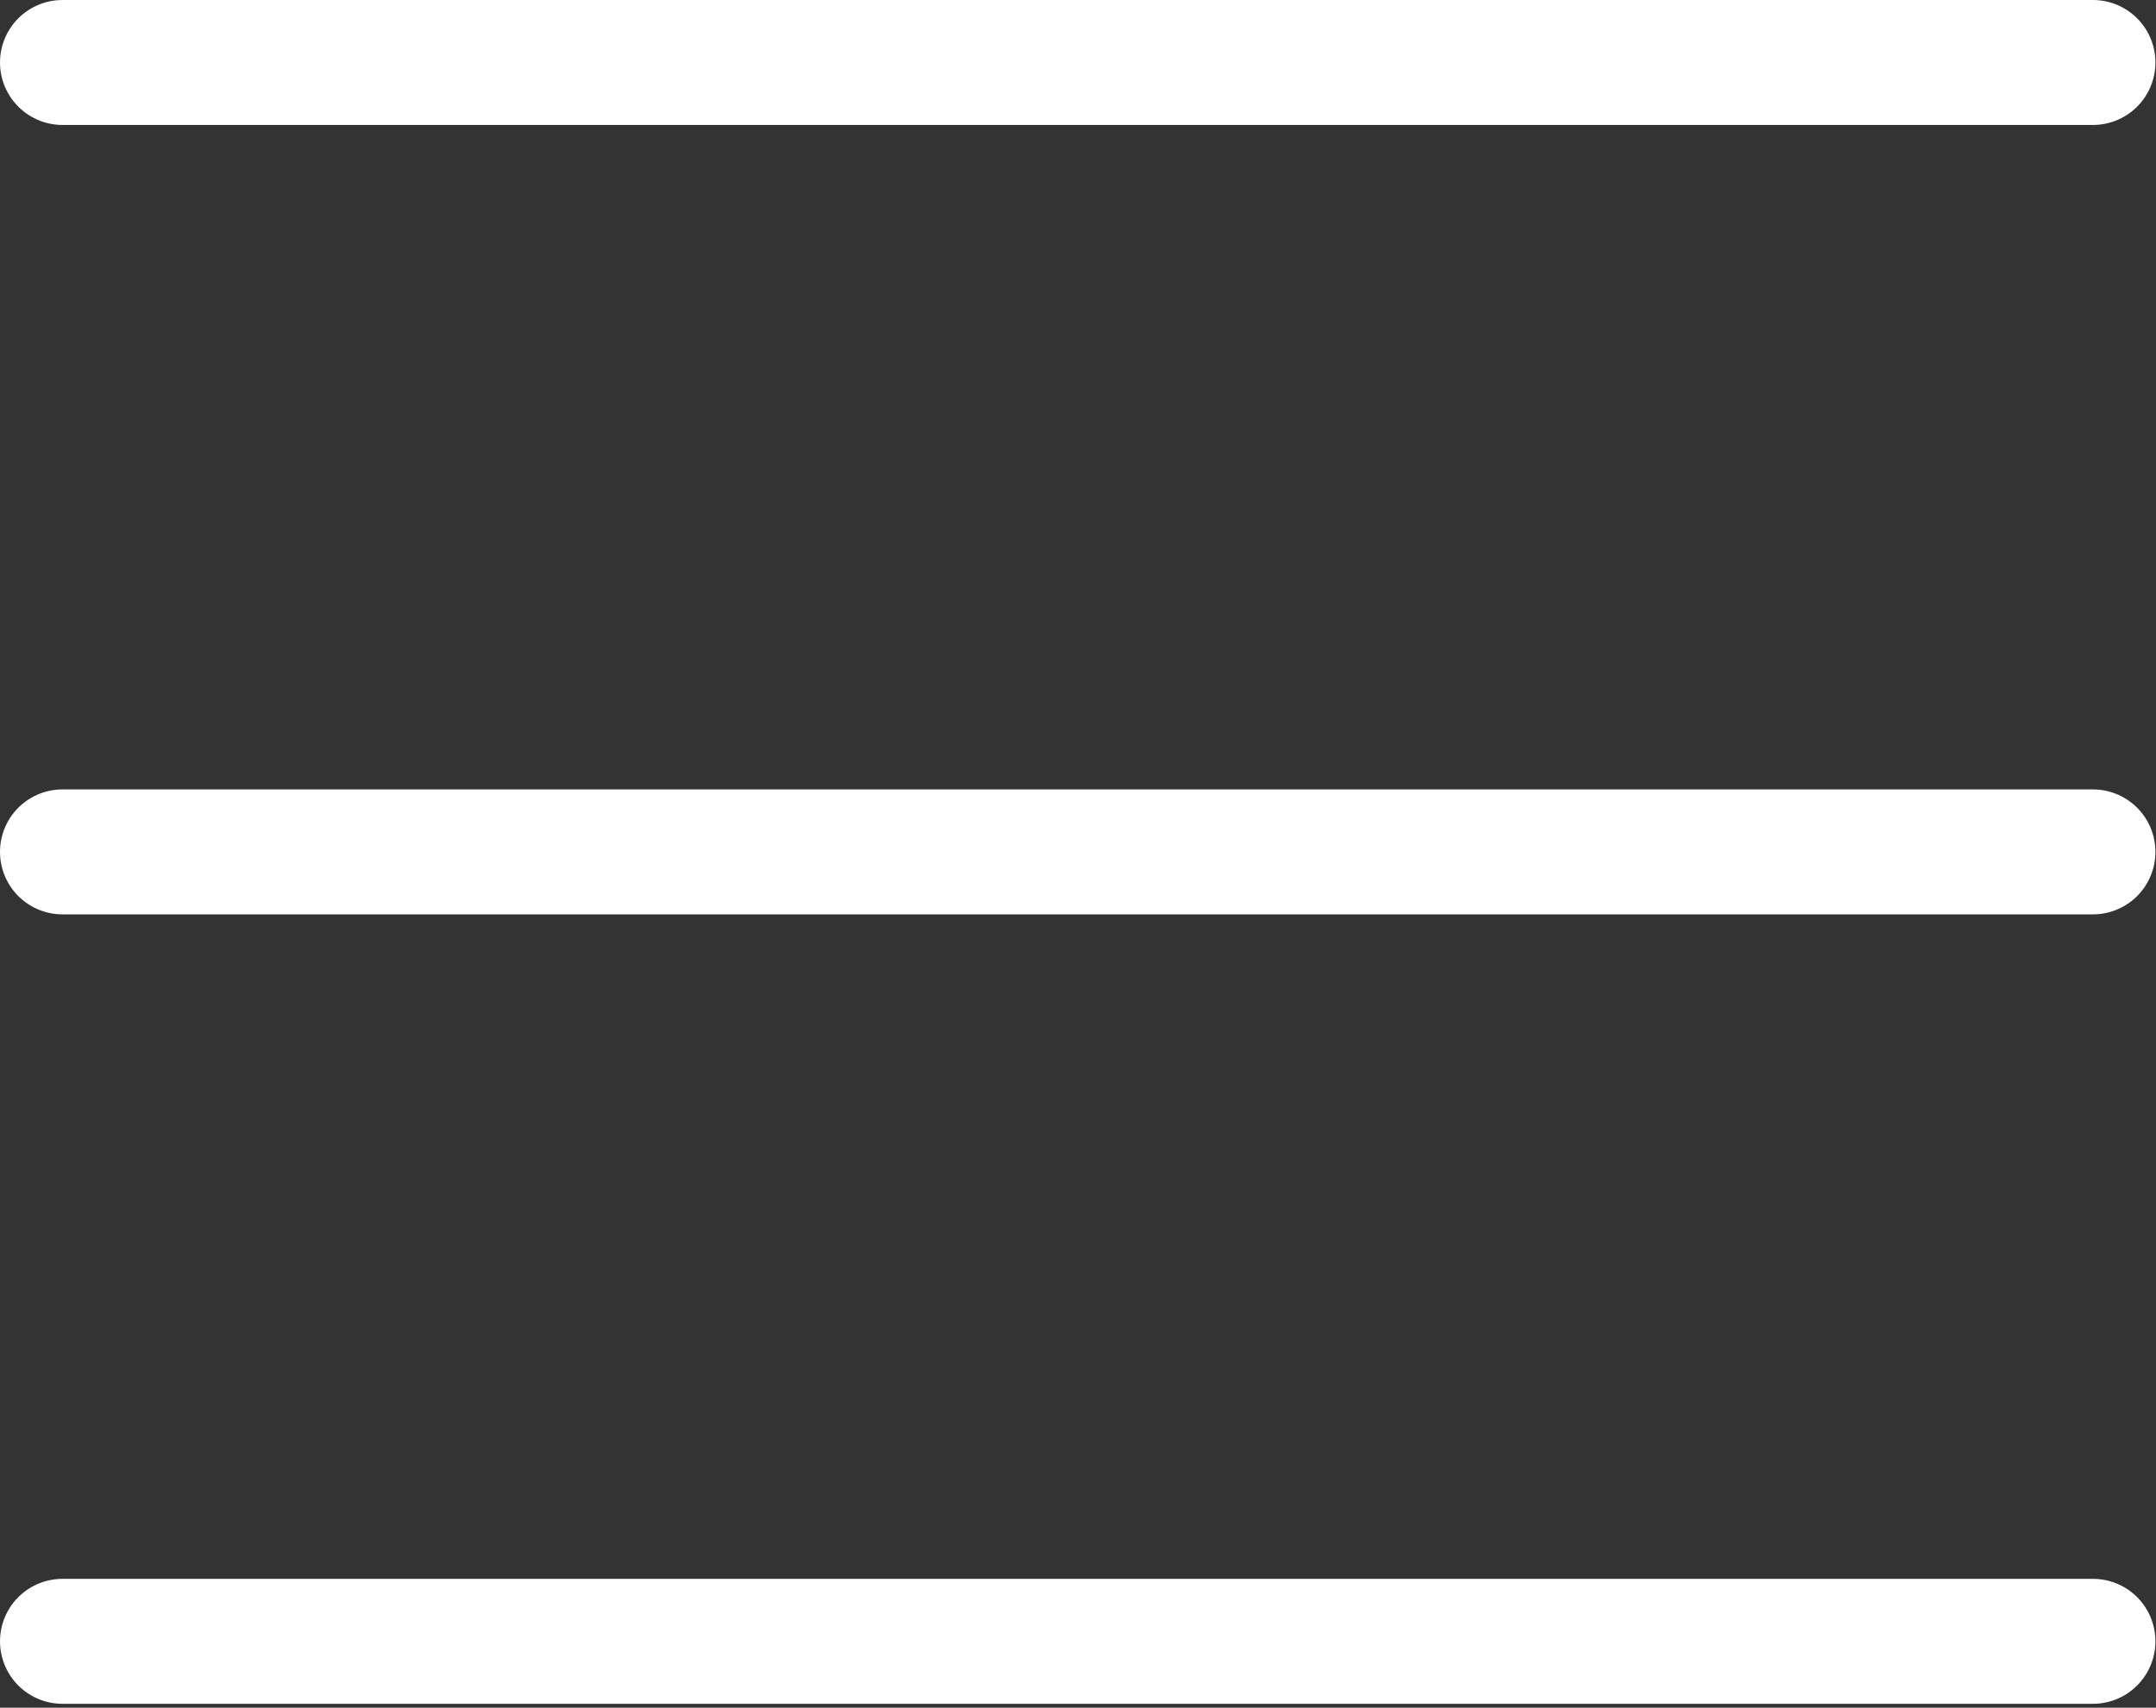 <?xml version="1.0" encoding="UTF-8"?> <svg xmlns="http://www.w3.org/2000/svg" width="207" height="164" viewBox="0 0 207 164" fill="none"><rect x="0" y="0" width="207" height="164" fill="#333333" stroke="none"/> <path d="M6 6H200.944" stroke="white" stroke-width="12" stroke-linecap="round" stroke-linejoin="round"></path> <path d="M6 81.811H200.944" stroke="white" stroke-width="12" stroke-linecap="round" stroke-linejoin="round"></path> <path d="M6 157.623H200.944" stroke="white" stroke-width="12" stroke-linecap="round" stroke-linejoin="round"></path> </svg> 